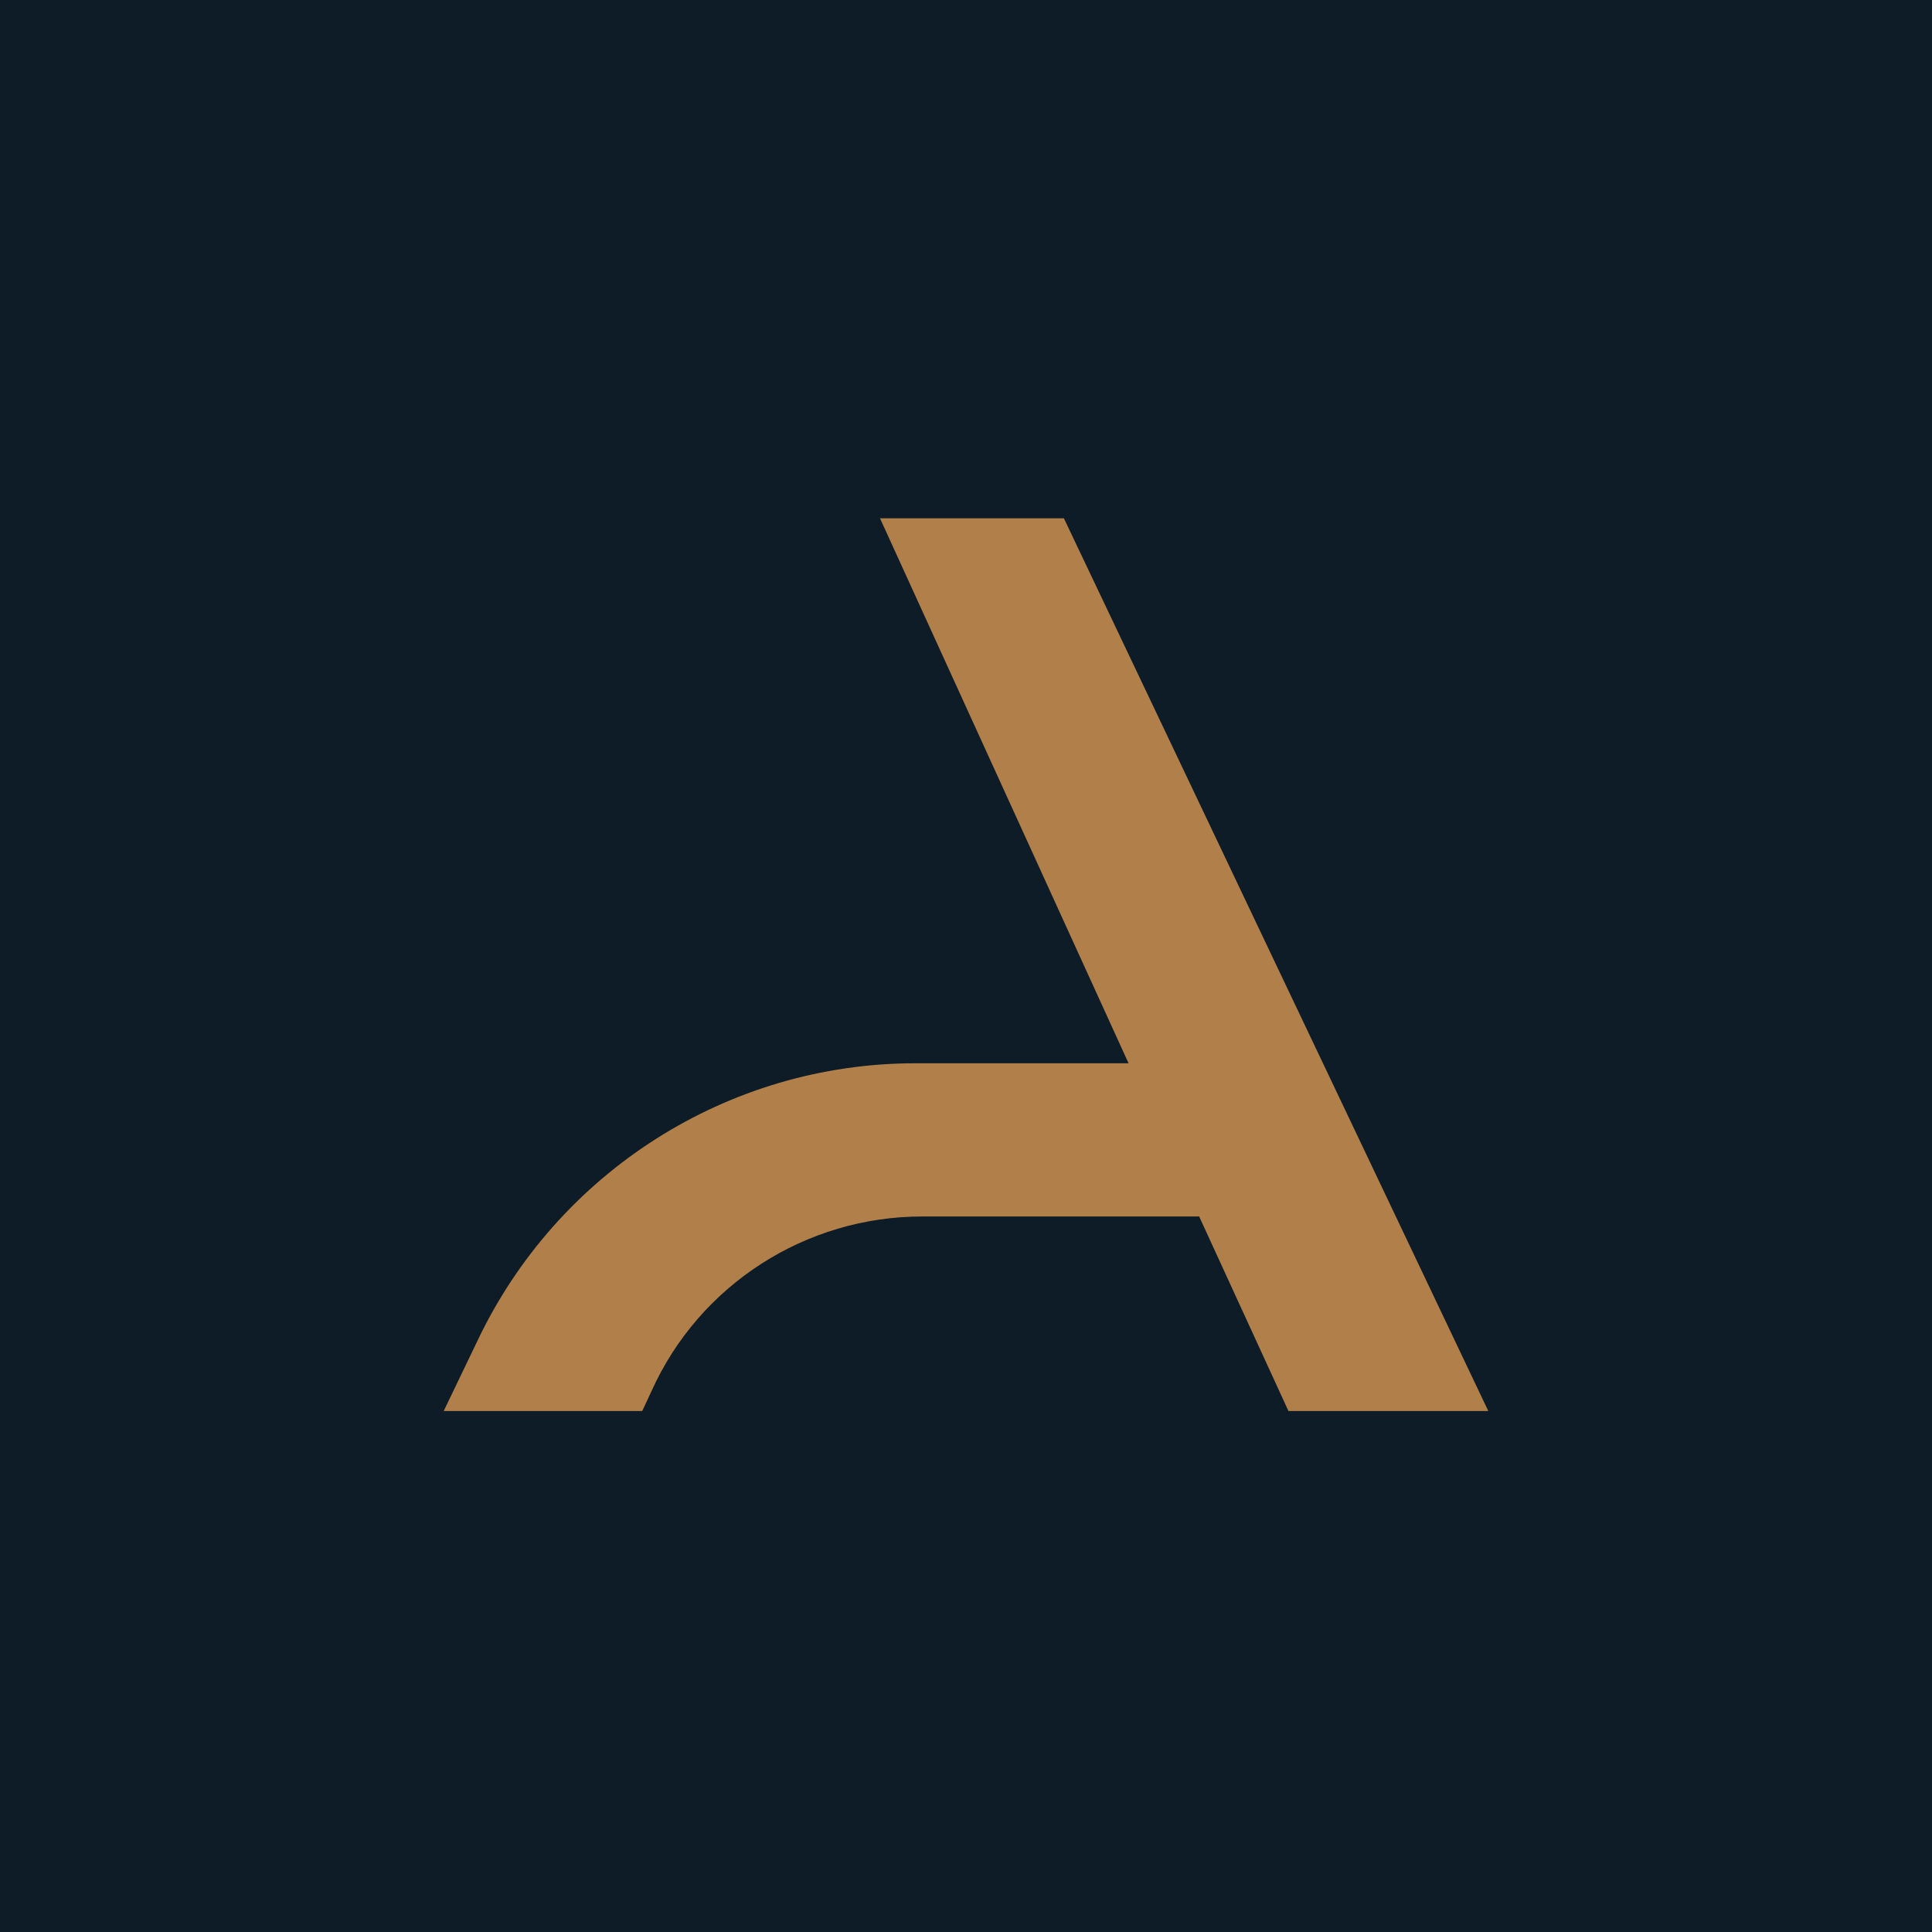 <svg xmlns="http://www.w3.org/2000/svg" xmlns:xlink="http://www.w3.org/1999/xlink" id="Calque_1" x="0px" y="0px" viewBox="0 0 145 145" style="enable-background:new 0 0 145 145;" xml:space="preserve"><style type="text/css">	.st0{fill:#0D1C26;}	.st1{clip-path:url(#SVGID_00000011747221543318735570000001458870316267286703_);fill:#B17F49;}</style><rect x="-4.7" y="-3" class="st0" width="158.5" height="158.5"></rect><g>	<defs>		<rect id="SVGID_1_" x="33.3" y="38.9" width="78.4" height="67.2"></rect>	</defs>	<clipPath id="SVGID_00000179611870471035139920000009206269374029717134_">		<use xlink:href="#SVGID_1_" style="overflow:visible;"></use>	</clipPath>	<path style="clip-path:url(#SVGID_00000179611870471035139920000009206269374029717134_);fill:#B17F49;" d="M79.8,38.8H66l18.7,41  h-16c-14.1,0-26.9,8.2-32.9,20.9l-2.5,5.2h14.9l0.7-1.5c3.6-8,11.6-13.1,20.3-13.1H90l6.7,14.6h15L79.8,38.8z"></path></g></svg>